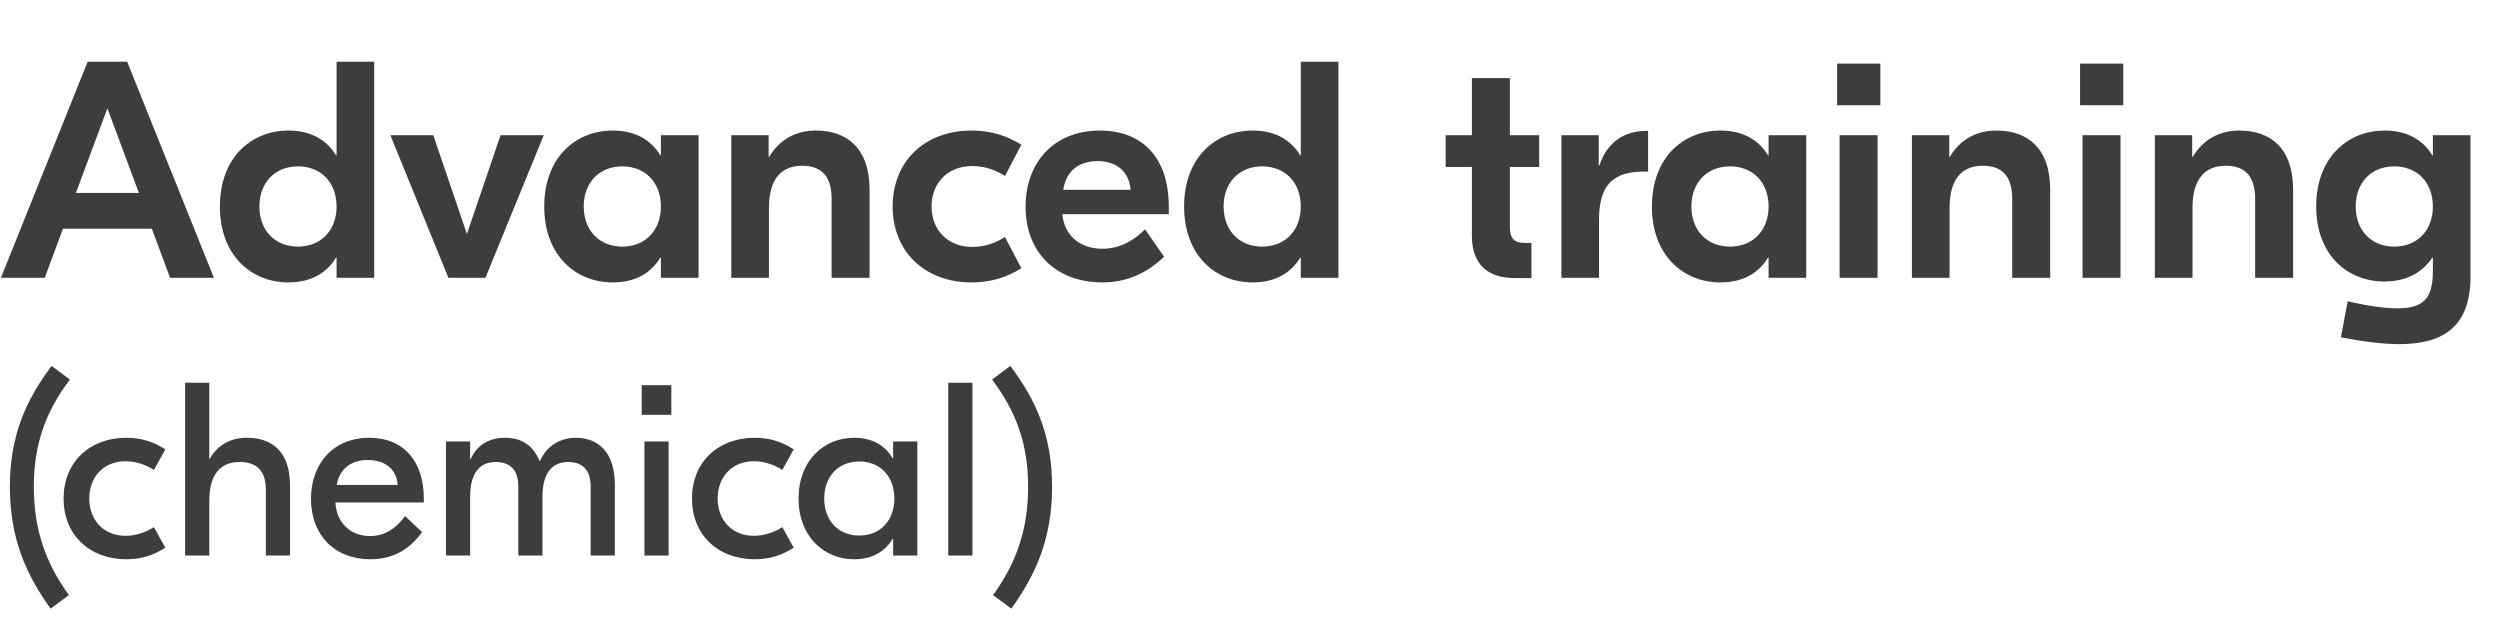 <?xml version="1.0" encoding="UTF-8"?> <svg xmlns="http://www.w3.org/2000/svg" width="81" height="20" viewBox="0 0 81 20" fill="none"><path d="M5.51 9L4.92 7.41H2.04L1.45 9H0.03L2.84 2H4.12L6.93 9H5.51ZM2.46 6.25H4.5L3.48 3.51L2.46 6.25ZM9.345 9.15C8.135 9.15 7.125 8.27 7.125 6.69C7.125 5.11 8.135 4.23 9.345 4.23C10.095 4.23 10.595 4.55 10.885 5.03H10.905V2H12.125V9H10.905V8.35H10.885C10.595 8.83 10.095 9.15 9.345 9.15ZM9.655 7.99C10.395 7.99 10.905 7.47 10.905 6.69C10.905 5.91 10.395 5.39 9.655 5.39C8.915 5.39 8.405 5.91 8.405 6.69C8.405 7.47 8.915 7.99 9.655 7.99ZM16.218 4.38H17.618L15.728 9H14.528L12.648 4.38H14.038L15.128 7.58L16.218 4.38ZM19.853 9.15C18.643 9.15 17.633 8.27 17.633 6.69C17.633 5.11 18.643 4.23 19.853 4.23C20.603 4.23 21.103 4.55 21.393 5.03H21.413V4.38H22.633V9H21.413V8.35H21.393C21.103 8.83 20.603 9.15 19.853 9.15ZM20.163 7.99C20.903 7.99 21.413 7.47 21.413 6.69C21.413 5.91 20.903 5.39 20.163 5.39C19.423 5.39 18.913 5.91 18.913 6.69C18.913 7.47 19.423 7.99 20.163 7.99ZM26.434 4.23C27.434 4.23 28.174 4.79 28.174 6.15V9H26.944V6.44C26.944 5.69 26.594 5.37 25.994 5.37C25.364 5.37 24.914 5.74 24.914 6.74V9H23.694V4.38H24.904V5.08H24.924C25.234 4.55 25.754 4.23 26.434 4.23ZM31.472 9.15C29.982 9.15 28.922 8.17 28.922 6.69C28.922 5.21 29.982 4.23 31.472 4.23C32.102 4.23 32.612 4.39 33.092 4.69L32.562 5.7C32.262 5.51 31.912 5.38 31.492 5.38C30.732 5.38 30.182 5.91 30.182 6.69C30.182 7.47 30.732 8 31.492 8C31.912 8 32.262 7.87 32.562 7.68L33.092 8.69C32.612 8.99 32.102 9.15 31.472 9.15ZM35.629 4.23C37.029 4.23 37.869 5.12 37.869 6.7V6.94H34.419C34.489 7.65 35.009 8.06 35.719 8.06C36.379 8.06 36.839 7.69 37.099 7.43L37.719 8.32C37.309 8.7 36.689 9.15 35.719 9.15C34.209 9.15 33.229 8.17 33.229 6.7C33.229 5.23 34.179 4.23 35.629 4.23ZM35.569 5.22C34.979 5.22 34.549 5.51 34.449 6.15H36.629C36.589 5.56 36.169 5.22 35.569 5.22ZM40.586 9.15C39.376 9.15 38.365 8.27 38.365 6.69C38.365 5.11 39.376 4.23 40.586 4.23C41.336 4.23 41.836 4.55 42.126 5.03H42.145V2H43.365V9H42.145V8.35H42.126C41.836 8.83 41.336 9.15 40.586 9.15ZM40.895 7.99C41.636 7.99 42.145 7.47 42.145 6.69C42.145 5.91 41.636 5.39 40.895 5.39C40.156 5.39 39.645 5.91 39.645 6.69C39.645 7.47 40.156 7.99 40.895 7.99ZM49.869 5.41H48.919V7.35C48.919 7.72 49.049 7.87 49.409 7.87H49.619V9.01H49.079C48.209 9.01 47.689 8.57 47.689 7.64V5.41H46.839V4.38H47.689V2.53H48.919V4.38H49.869V5.41ZM53.399 4.24V5.56H53.259C52.279 5.56 51.809 5.98 51.809 7.11V9H50.589V4.38H51.799V5.36H51.819C52.059 4.64 52.589 4.24 53.349 4.24H53.399ZM55.742 9.15C54.532 9.15 53.522 8.27 53.522 6.69C53.522 5.11 54.532 4.23 55.742 4.23C56.492 4.23 56.992 4.55 57.282 5.03H57.302V4.38H58.522V9H57.302V8.35H57.282C56.992 8.83 56.492 9.15 55.742 9.15ZM56.052 7.99C56.792 7.99 57.302 7.47 57.302 6.69C57.302 5.91 56.792 5.39 56.052 5.39C55.312 5.39 54.802 5.91 54.802 6.69C54.802 7.47 55.312 7.99 56.052 7.99ZM60.923 2.06V3.41H59.523V2.06H60.923ZM59.603 9V4.38H60.833V9H59.603ZM64.686 4.23C65.686 4.23 66.426 4.79 66.426 6.15V9H65.196V6.44C65.196 5.69 64.846 5.37 64.246 5.37C63.616 5.37 63.166 5.74 63.166 6.74V9H61.946V4.38H63.156V5.08H63.176C63.486 4.55 64.006 4.23 64.686 4.23ZM68.794 2.06V3.41H67.394V2.06H68.794ZM67.474 9V4.38H68.704V9H67.474ZM72.557 4.23C73.557 4.23 74.297 4.79 74.297 6.15V9H73.067V6.44C73.067 5.69 72.717 5.37 72.117 5.37C71.487 5.37 71.037 5.74 71.037 6.74V9H69.817V4.38H71.027V5.08H71.047C71.357 4.55 71.877 4.23 72.557 4.23ZM77.725 11.15C77.205 11.15 76.515 11.06 75.845 10.93L76.065 9.76C76.735 9.92 77.285 9.99 77.675 9.99C78.495 9.99 78.825 9.7 78.825 8.78V8.35H78.805C78.515 8.78 78.035 9.12 77.255 9.12C76.045 9.12 75.045 8.25 75.045 6.69C75.045 5.11 76.055 4.23 77.265 4.23C78.015 4.23 78.515 4.55 78.805 5.03H78.825V4.38H80.045V9C80.025 10.64 79.105 11.15 77.725 11.15ZM77.575 7.99C78.315 7.99 78.825 7.47 78.825 6.69C78.825 5.91 78.315 5.39 77.575 5.39C76.835 5.39 76.325 5.91 76.325 6.69C76.325 7.47 76.835 7.99 77.575 7.99Z" fill="#3D3D3D"></path><path d="M1.672 11.856L2.264 12.296C1.464 13.36 1.096 14.416 1.096 15.776C1.096 17.128 1.464 18.224 2.232 19.28L1.64 19.72C0.856 18.632 0.32 17.456 0.32 15.776C0.32 14.088 0.856 12.944 1.672 11.856ZM4.092 18.12C2.9 18.12 2.06 17.328 2.06 16.152C2.06 14.976 2.9 14.184 4.092 14.184C4.572 14.184 4.98 14.312 5.356 14.56L4.988 15.224C4.732 15.064 4.412 14.944 4.068 14.944C3.356 14.944 2.892 15.456 2.892 16.152C2.892 16.848 3.356 17.36 4.068 17.36C4.412 17.36 4.732 17.24 4.988 17.08L5.356 17.744C4.98 17.992 4.572 18.12 4.092 18.12ZM6.781 12.4V14.864H6.797C7.037 14.44 7.437 14.184 8.005 14.184C8.789 14.184 9.397 14.608 9.397 15.728V18H8.613V15.864C8.613 15.232 8.293 14.968 7.765 14.968C7.189 14.968 6.781 15.312 6.781 16.232V18H5.997V12.4H6.781ZM11.964 14.184C13.092 14.184 13.732 14.96 13.732 16.152V16.28H10.868C10.9 16.936 11.356 17.368 11.988 17.368C12.596 17.368 12.94 16.968 13.124 16.72L13.676 17.24C13.404 17.616 12.916 18.12 12.004 18.12C10.828 18.12 10.076 17.328 10.076 16.16C10.076 15.04 10.78 14.184 11.964 14.184ZM11.916 14.904C11.388 14.904 11.004 15.176 10.908 15.712H12.884C12.852 15.2 12.476 14.904 11.916 14.904ZM14.449 18V14.304H15.233V14.88H15.249C15.465 14.384 15.889 14.184 16.361 14.184C16.889 14.184 17.265 14.416 17.481 14.936H17.497C17.721 14.408 18.193 14.184 18.657 14.184C19.353 14.184 19.921 14.616 19.921 15.712V18H19.137V15.752C19.137 15.24 18.881 14.968 18.409 14.968C17.929 14.968 17.577 15.28 17.577 16.08V18H16.793V15.752C16.793 15.24 16.537 14.968 16.057 14.968C15.585 14.968 15.233 15.28 15.233 16.088V18H14.449ZM21.751 12.48V13.44H20.791V12.48H21.751ZM20.879 18V14.304H21.663V18H20.879ZM24.452 18.12C23.26 18.12 22.42 17.328 22.42 16.152C22.42 14.976 23.26 14.184 24.452 14.184C24.932 14.184 25.34 14.312 25.716 14.56L25.348 15.224C25.092 15.064 24.772 14.944 24.428 14.944C23.716 14.944 23.252 15.456 23.252 16.152C23.252 16.848 23.716 17.36 24.428 17.36C24.772 17.36 25.092 17.24 25.348 17.08L25.716 17.744C25.34 17.992 24.932 18.12 24.452 18.12ZM27.673 18.12C26.697 18.12 25.873 17.384 25.873 16.152C25.873 14.92 26.697 14.184 27.673 14.184C28.281 14.184 28.689 14.448 28.921 14.848H28.937V14.304H29.721V18H28.937V17.456H28.921C28.689 17.856 28.281 18.12 27.673 18.12ZM27.841 17.352C28.529 17.352 28.977 16.856 28.977 16.152C28.977 15.448 28.529 14.952 27.841 14.952C27.153 14.952 26.705 15.448 26.705 16.152C26.705 16.856 27.153 17.352 27.841 17.352ZM31.507 12.4V18H30.723V12.4H31.507ZM32.767 19.72L32.175 19.28C32.943 18.224 33.311 17.128 33.311 15.776C33.311 14.416 32.943 13.36 32.143 12.296L32.735 11.856C33.551 12.944 34.087 14.088 34.087 15.776C34.087 17.456 33.551 18.632 32.767 19.72Z" fill="#3D3D3D"></path></svg> 